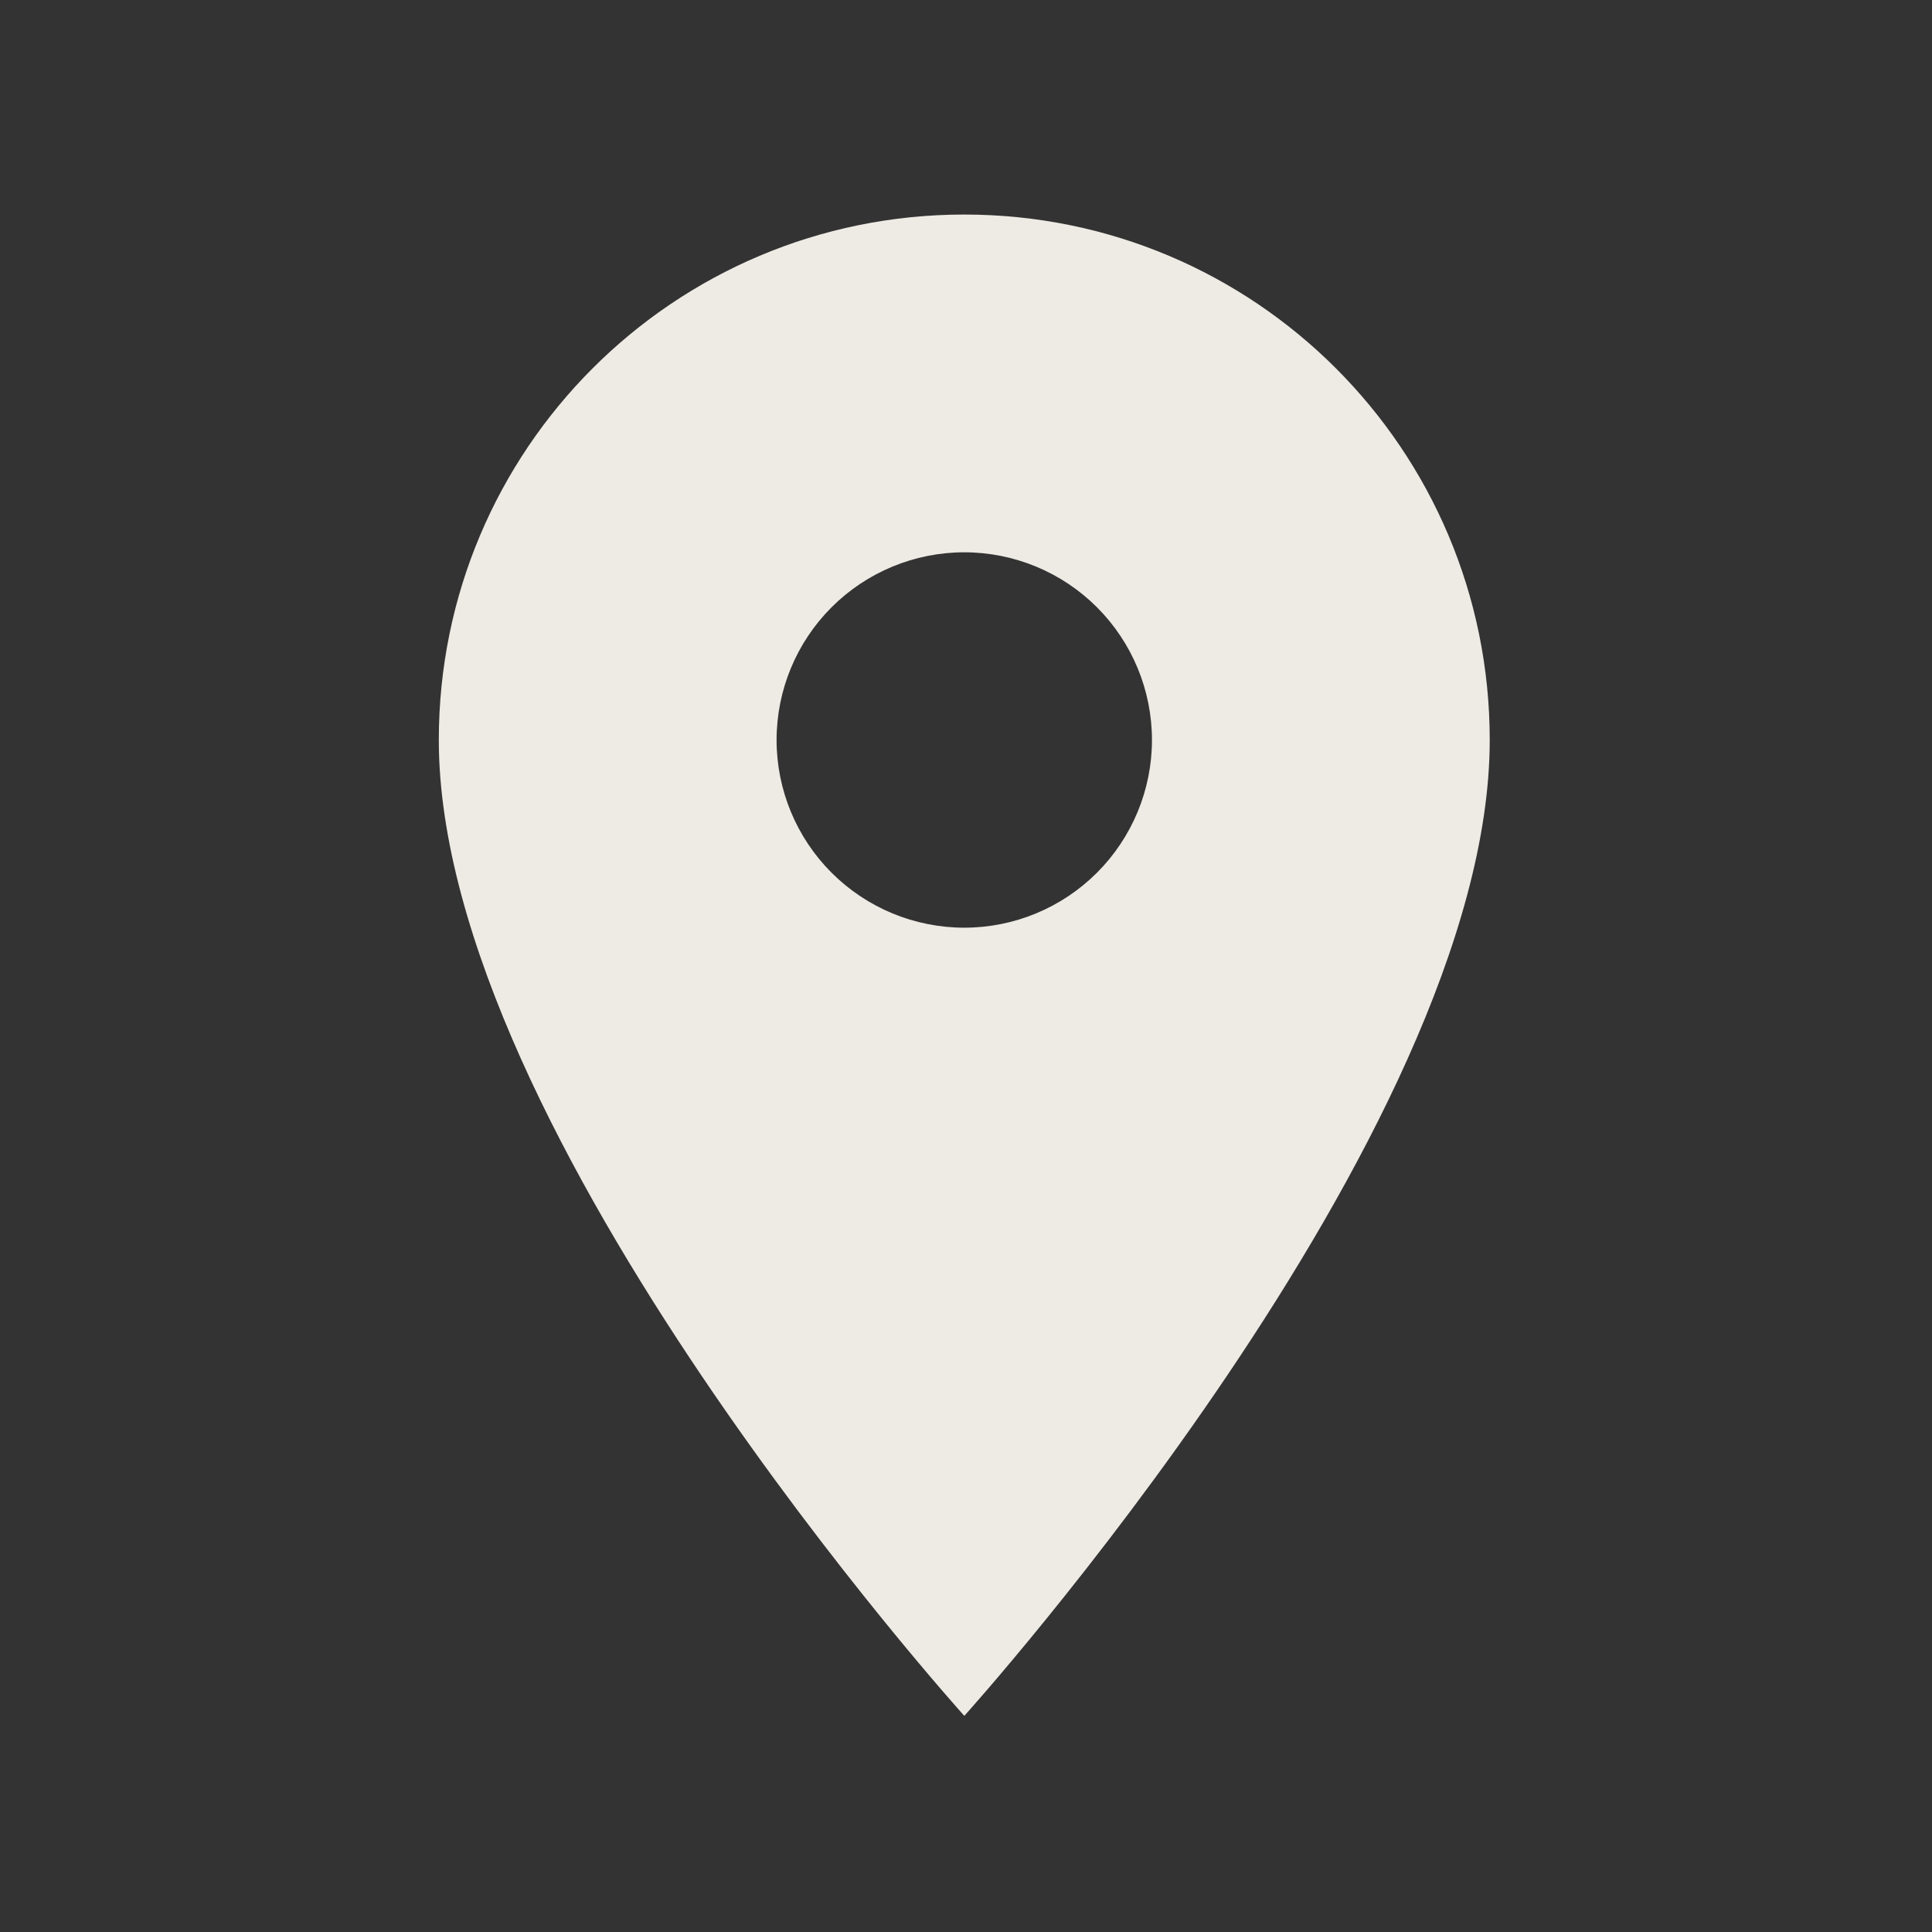 <svg width="24" height="24" viewBox="0 0 24 24" fill="none" xmlns="http://www.w3.org/2000/svg">
<rect x="0" y="0" width="24" height="24" fill="#333333" stroke="none"/>
<g id="Img">
<path id="Vector" d="M11.979 2.665C8.37 2.665 5.451 5.584 5.451 9.193C5.451 14.088 11.979 21.315 11.979 21.315C11.979 21.315 18.506 14.088 18.506 9.193C18.506 5.584 15.587 2.665 11.979 2.665ZM11.979 11.524C11.36 11.524 10.767 11.278 10.33 10.841C9.893 10.404 9.647 9.811 9.647 9.193C9.647 8.574 9.893 7.981 10.33 7.544C10.767 7.107 11.36 6.861 11.979 6.861C12.597 6.861 13.19 7.107 13.627 7.544C14.064 7.981 14.31 8.574 14.31 9.193C14.31 9.811 14.064 10.404 13.627 10.841C13.19 11.278 12.597 11.524 11.979 11.524Z" fill="#EEEAE4"/>
</g>
</svg>
